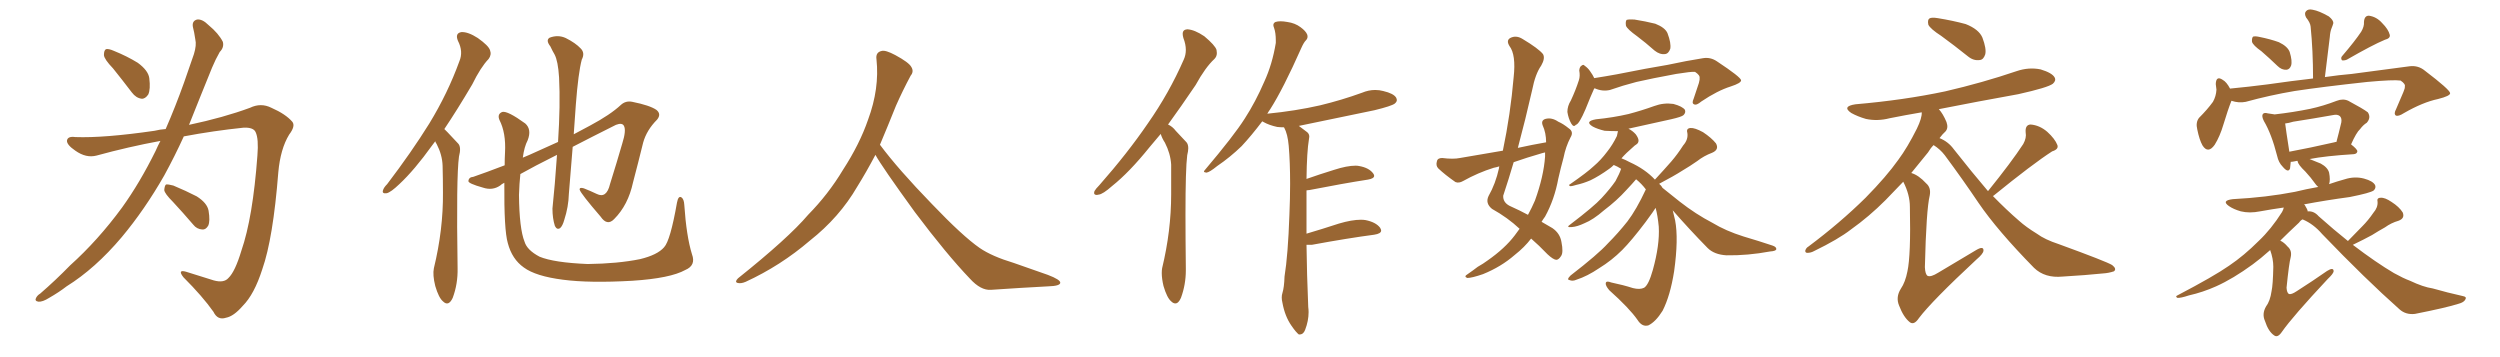 <svg xmlns="http://www.w3.org/2000/svg" xmlns:xlink="http://www.w3.org/1999/xlink" width="1050" height="150"><path fill="#996633" padding="10" d="M47.46 28.71L47.46 28.71Q43.80 24.90 43.65 23.14L43.65 23.14Q43.65 21.09 44.53 20.65L44.53 20.65Q45.56 20.36 47.90 21.39L47.90 21.39Q53.32 23.58 57.86 26.37L57.86 26.37Q62.26 29.59 62.70 32.81L62.70 32.81Q63.28 37.50 62.26 39.70L62.26 39.70Q60.94 41.60 59.47 41.46L59.47 41.46Q57.13 41.16 55.37 38.82L55.37 38.82Q51.12 33.25 47.46 28.71ZM69.58 54.20L69.58 54.20Q73.68 44.82 77.34 34.57L77.34 34.57Q79.54 28.13 81.45 22.71L81.45 22.71Q82.62 18.90 82.03 16.55L82.03 16.55Q81.59 13.48 81.01 11.28L81.01 11.28Q80.57 8.79 82.76 8.20L82.76 8.20Q84.96 7.91 87.60 10.55L87.60 10.55Q91.85 14.06 93.60 17.58L93.60 17.58Q94.19 19.92 92.29 21.83L92.29 21.83Q90.53 24.90 89.06 28.42L89.06 28.42Q86.72 34.13 84.08 40.72L84.08 40.72Q81.74 46.58 79.39 52.44L79.39 52.44Q93.90 49.37 105.03 45.26L105.03 45.26Q109.57 43.07 113.96 45.26L113.96 45.26Q119.97 47.90 122.75 51.12L122.75 51.12Q124.22 52.88 121.44 56.54L121.44 56.54Q117.77 62.55 116.89 72.36L116.89 72.36Q114.70 100.20 110.16 113.09L110.16 113.09Q106.79 123.63 101.95 128.47L101.95 128.47Q98.14 132.86 94.92 133.45L94.92 133.45Q91.41 134.62 89.65 130.96L89.65 130.96Q85.11 124.51 77.05 116.46L77.05 116.46Q74.41 113.09 78.08 114.11L78.08 114.11Q83.64 115.87 89.79 117.77L89.79 117.77Q94.04 118.95 95.95 116.75L95.95 116.75Q98.73 114.11 101.37 105.32L101.37 105.32Q106.20 91.41 108.11 65.33L108.11 65.33Q108.69 58.30 107.37 55.52L107.37 55.52Q106.49 53.47 102.39 53.61L102.39 53.61Q89.65 54.93 77.20 57.28L77.20 57.28Q73.39 65.63 68.99 73.68L68.99 73.68Q60.79 88.04 51.12 99.61L51.12 99.61Q39.99 112.79 27.98 120.26L27.98 120.26Q24.76 122.75 20.65 125.10L20.65 125.10Q17.87 126.86 16.11 126.71L16.11 126.71Q14.36 126.42 15.23 124.95L15.23 124.95Q15.82 123.93 16.85 123.34L16.85 123.34Q23.29 117.77 29.44 111.47L29.44 111.47Q41.16 100.93 51.27 87.16L51.27 87.16Q58.74 76.76 65.33 63.43L65.33 63.43Q66.36 61.08 67.38 59.18L67.38 59.18Q53.91 61.67 40.58 65.33L40.58 65.33Q36.18 66.50 31.64 63.28L31.64 63.28Q27.98 60.79 28.13 59.03L28.13 59.03Q28.42 57.13 31.64 57.57L31.64 57.57Q43.65 58.01 64.89 54.93L64.89 54.93Q67.24 54.35 69.58 54.20ZM72.66 84.81L72.66 84.81L72.66 84.81Q69.14 81.30 68.99 79.83L68.99 79.83Q69.14 77.93 69.73 77.49L69.73 77.49Q70.61 77.34 72.80 77.93L72.80 77.93Q78.08 80.13 82.62 82.47L82.62 82.47Q87.01 85.25 87.60 88.48L87.60 88.48Q88.33 92.87 87.45 94.78L87.45 94.78Q86.43 96.53 84.96 96.39L84.96 96.39Q82.62 96.24 81.15 94.34L81.15 94.34Q76.76 89.21 72.66 84.81ZM182.81 59.33L182.81 59.33Q182.08 60.21 181.49 61.08L181.49 61.08Q174.02 71.48 167.72 77.34L167.72 77.34Q164.21 80.71 162.45 81.15L162.45 81.15Q160.40 81.45 160.84 79.98L160.84 79.98Q161.13 78.81 162.60 77.34L162.60 77.34Q172.85 63.87 180.32 51.86L180.32 51.86Q188.09 39.11 192.92 25.78L192.92 25.78Q194.68 21.68 192.33 17.14L192.33 17.14Q191.02 13.92 193.80 13.48L193.80 13.48Q196.58 13.33 200.68 15.97L200.68 15.97Q205.22 19.19 205.81 21.09L205.81 21.09Q206.54 23.00 205.22 24.76L205.22 24.76Q201.86 28.27 198.34 35.45L198.34 35.45Q192.04 46.14 186.62 54.20L186.62 54.20Q187.35 54.93 187.94 55.52L187.94 55.52Q189.84 57.57 192.48 60.35L192.48 60.35Q193.80 61.82 192.77 65.77L192.77 65.77Q191.60 74.27 192.19 112.65L192.19 112.65Q192.33 119.24 190.14 125.10L190.14 125.10Q188.38 128.91 186.04 126.56L186.04 126.56Q184.28 125.10 182.81 120.12L182.81 120.12Q181.64 115.43 182.23 112.65L182.23 112.65Q186.18 96.39 186.04 80.86L186.04 80.86Q186.04 75.29 185.89 69.58L185.89 69.58Q185.74 65.04 183.40 60.50L183.40 60.50Q182.96 59.91 182.81 59.33ZM290.63 106.79L290.63 106.79L290.63 106.79Q292.38 111.47 287.84 113.38L287.84 113.38Q281.54 116.89 265.58 117.92L265.58 117.92Q247.56 118.95 236.43 117.48L236.43 117.48Q225 116.02 220.02 112.35L220.02 112.35Q215.04 108.84 213.28 102.10L213.28 102.10Q211.67 96.68 211.82 76.76L211.82 76.76Q210.64 77.34 210.06 77.93L210.06 77.93Q206.84 80.13 202.88 78.81L202.88 78.81Q196.58 77.05 196.73 76.03L196.73 76.03Q196.88 74.41 198.78 74.27L198.78 74.27Q203.91 72.51 211.96 69.43L211.96 69.43Q211.96 66.80 212.11 64.01L212.11 64.01Q212.55 55.81 209.77 50.39L209.77 50.39Q208.74 47.90 210.94 47.02L210.94 47.02Q213.13 46.44 220.61 51.86L220.61 51.86Q223.39 54.35 221.63 58.89L221.63 58.89Q220.17 61.67 219.58 66.21L219.58 66.21Q220.90 65.63 222.36 65.04L222.36 65.04Q228.52 62.26 234.38 59.62L234.38 59.62Q235.40 44.09 234.81 32.52L234.81 32.52Q234.38 25.63 232.91 22.85L232.91 22.85Q232.18 21.68 231.15 19.48L231.15 19.48Q229.10 16.85 230.86 15.82L230.86 15.82Q234.38 14.50 237.60 15.97L237.60 15.97Q241.70 18.02 243.90 20.36L243.90 20.36Q245.80 22.27 244.34 25.05L244.34 25.05Q242.87 30.62 241.85 43.95L241.85 43.95Q241.41 50.10 240.97 56.40L240.97 56.40Q244.63 54.49 247.85 52.73L247.85 52.73Q256.35 48.19 260.74 44.09L260.74 44.09Q262.79 42.19 265.58 42.77L265.58 42.77Q272.90 44.24 275.68 46.14L275.68 46.14Q277.88 47.90 275.98 50.24L275.98 50.24Q271.58 54.64 270.12 59.91L270.12 59.91Q268.07 68.26 265.87 76.61L265.87 76.61Q263.82 86.13 257.96 91.99L257.96 91.99Q255.03 95.07 252.25 90.97L252.25 90.97Q244.04 81.45 243.46 79.69L243.46 79.69Q243.31 78.52 245.21 79.10L245.21 79.10Q247.85 80.13 250.63 81.45L250.63 81.45Q254.74 83.50 256.20 77.34L256.20 77.34Q259.13 67.97 261.33 60.35L261.33 60.35Q263.09 54.79 262.06 52.88L262.06 52.88Q261.33 51.42 258.69 52.44L258.69 52.44Q248.44 57.57 240.53 61.67L240.53 61.67Q239.79 71.19 238.92 81.45L238.92 81.45Q238.77 86.87 237.01 92.29L237.01 92.29Q236.28 94.92 235.25 95.80L235.25 95.80Q233.94 96.68 233.06 94.92L233.06 94.92Q232.03 91.70 232.03 87.60L232.03 87.60Q233.06 77.93 233.94 65.04L233.94 65.04Q224.27 69.87 218.55 73.10L218.55 73.10Q218.12 77.05 217.97 81.88L217.97 81.88Q218.12 96.09 220.31 101.51L220.31 101.51Q221.34 105.03 226.61 107.81L226.61 107.81Q232.62 110.30 246.83 110.89L246.83 110.89Q259.42 110.74 268.80 108.84L268.80 108.84Q276.12 107.08 278.91 103.86L278.91 103.86Q281.54 101.07 284.33 85.11L284.33 85.11Q284.91 82.03 286.23 82.91L286.23 82.91Q287.26 83.64 287.40 85.99L287.40 85.99Q288.28 99.17 290.63 106.79ZM367.68 65.04L367.68 65.04L367.68 65.04Q363.72 72.51 360.06 78.37L360.06 78.37Q352.59 91.26 340.14 101.07L340.14 101.07Q327.83 111.62 313.18 118.36L313.18 118.36Q311.13 119.24 309.67 118.80L309.67 118.80Q308.50 118.36 309.96 116.89L309.96 116.89Q331.05 100.05 339.40 90.23L339.40 90.23Q347.90 81.59 354.05 71.34L354.05 71.34Q361.08 60.50 364.60 50.24L364.60 50.24Q369.43 37.21 368.12 24.90L368.12 24.90Q367.68 21.97 370.31 21.39L370.31 21.39Q371.92 20.95 376.03 23.14L376.03 23.14Q381.74 26.22 382.76 28.13L382.76 28.13Q383.94 30.03 382.47 31.79L382.47 31.79Q379.10 38.09 376.32 44.38L376.32 44.38Q372.80 53.17 369.58 60.79L369.58 60.79Q377.20 71.04 391.41 85.69L391.41 85.69Q404.30 99.17 411.47 104.15L411.47 104.15Q416.60 107.67 425.83 110.45L425.83 110.45Q433.30 113.09 440.04 115.43L440.04 115.43Q445.46 117.48 445.31 118.80L445.31 118.80Q445.17 120.12 440.33 120.26L440.33 120.26Q429.05 120.85 416.16 121.73L416.16 121.73Q411.91 122.02 407.37 117.04L407.37 117.04Q397.56 106.79 384.23 89.06L384.23 89.06Q370.31 69.87 367.68 65.04ZM487.50 56.25L487.50 56.25Q485.01 59.18 482.81 61.82L482.81 61.82Q474.32 72.36 467.14 78.08L467.14 78.08Q463.18 81.59 461.43 81.74L461.43 81.74Q460.99 81.88 460.69 81.88L460.69 81.88Q459.52 81.88 459.52 81.01L459.52 81.01Q459.52 80.71 459.67 80.27L459.67 80.27Q460.25 79.25 461.72 77.78L461.72 77.78Q473.58 64.31 482.08 51.86L482.08 51.86Q491.02 39.11 497.17 25.05L497.17 25.05Q498.05 23.14 498.05 20.95L498.05 20.95Q498.05 18.60 497.02 15.97L497.02 15.97Q496.73 14.94 496.73 14.21L496.73 14.21Q496.73 12.45 498.63 12.30L498.63 12.30Q501.71 12.45 505.81 15.23L505.81 15.23Q510.35 19.04 510.94 20.95L510.94 20.95Q511.08 21.68 511.08 22.27L511.08 22.27Q511.08 23.73 510.06 24.76L510.06 24.76Q506.25 28.27 502.15 35.74L502.15 35.74Q496.00 44.82 490.58 52.29L490.58 52.29Q492.48 53.17 493.80 54.93L493.80 54.93Q495.70 56.98 498.34 59.77L498.34 59.77Q499.07 60.64 499.07 62.26L499.07 62.26Q499.07 63.43 498.63 65.19L498.63 65.19Q497.90 70.90 497.90 90.09L497.90 90.09Q497.90 99.76 498.05 112.65L498.05 112.65L498.05 113.53Q498.05 119.53 496.00 125.10L496.00 125.10Q494.97 127.44 493.65 127.44L493.65 127.44Q492.77 127.44 491.89 126.56L491.89 126.56Q490.14 125.10 488.67 120.12L488.67 120.12Q487.94 117.04 487.94 114.70L487.94 114.70Q487.94 113.53 488.09 112.65L488.09 112.65Q491.89 96.97 491.89 81.59L491.89 81.59L491.89 69.14Q491.60 64.45 489.26 59.91L489.26 59.91Q488.09 58.15 487.50 56.25ZM550.93 102.83L550.93 102.83L548.73 102.83Q548.88 115.14 549.46 128.91L549.46 128.91Q549.61 130.08 549.61 131.10L549.61 131.10Q549.61 134.77 548.14 138.57L548.14 138.57Q547.41 140.48 545.80 140.48L545.80 140.48L545.51 140.48Q544.34 139.60 542.43 136.82L542.43 136.82Q539.65 132.86 538.62 127.15L538.62 127.15Q538.33 125.98 538.33 124.95L538.33 124.95Q538.33 123.93 538.62 123.05L538.62 123.05Q539.36 120.70 539.50 116.16L539.50 116.16Q540.97 107.08 541.55 90.23L541.55 90.23Q541.85 83.20 541.85 77.20L541.85 77.20Q541.85 68.12 541.26 61.23L541.26 61.23Q540.82 56.25 539.36 53.61L539.36 53.61L539.21 53.47Q537.74 53.47 536.43 53.32L536.43 53.32Q533.06 52.59 530.71 51.27L530.71 51.27Q530.27 50.98 530.13 50.98L530.13 50.98Q525.59 56.98 521.48 61.38L521.48 61.38Q516.65 66.06 511.23 69.73L511.23 69.73Q508.01 72.36 506.69 72.51L506.69 72.51Q505.66 72.36 505.66 72.07L505.66 72.07Q505.66 71.78 506.10 71.34L506.10 71.34Q518.26 56.98 522.80 49.80L522.80 49.80Q527.34 42.77 531.01 34.28L531.01 34.28Q534.38 26.95 535.84 18.02L535.84 18.02L535.84 16.99Q535.84 13.77 535.11 11.72L535.11 11.72Q534.81 10.99 534.81 10.55L534.81 10.55Q534.81 9.67 535.69 9.23L535.69 9.23Q536.57 8.94 537.89 8.94L537.89 8.94Q539.06 8.94 540.67 9.23L540.67 9.23Q543.90 9.67 546.24 11.43L546.24 11.43Q548.44 13.04 549.02 14.50L549.02 14.50Q549.17 14.94 549.17 15.38L549.17 15.38Q549.17 16.26 548.44 16.99L548.44 16.99Q547.56 17.87 546.53 20.21L546.53 20.21Q538.92 37.35 533.50 45.85L533.50 45.85Q532.76 46.88 532.18 47.90L532.18 47.90Q532.18 47.75 532.32 47.75L532.32 47.75Q544.19 46.58 554.44 44.24L554.44 44.24Q563.53 42.04 572.02 38.96L572.02 38.96Q574.80 37.79 577.59 37.79L577.59 37.79Q579.35 37.79 580.96 38.23L580.96 38.23Q585.35 39.26 586.38 41.02L586.38 41.02Q586.67 41.60 586.67 42.04L586.67 42.04Q586.67 42.77 585.79 43.51L585.79 43.51Q584.47 44.53 577.29 46.29L577.29 46.29Q561.04 49.66 545.51 52.88L545.51 52.88Q547.12 54.05 549.02 55.52L549.02 55.52Q549.90 56.25 549.90 57.42L549.90 57.42Q549.90 57.86 549.76 58.45L549.76 58.45Q548.88 63.57 548.73 75.15L548.73 75.15Q554.15 73.24 560.30 71.34L560.30 71.34Q565.72 69.58 569.38 69.58L569.38 69.58Q570.12 69.58 570.85 69.73L570.85 69.73Q574.95 70.46 576.71 72.80L576.71 72.80Q577.15 73.39 577.15 73.83L577.15 73.83Q577.15 75 574.51 75.44L574.51 75.44Q564.11 77.05 549.90 79.83L549.90 79.83Q549.32 79.83 548.73 79.98L548.73 79.98L548.73 98.14Q555.18 96.24 562.35 93.90L562.35 93.90Q567.77 92.29 571.58 92.29L571.58 92.29Q572.61 92.29 573.49 92.43L573.49 92.43Q577.88 93.31 579.64 95.65L579.64 95.65Q580.08 96.39 580.08 96.83L580.08 96.83Q580.08 98.14 577.15 98.58L577.15 98.58Q566.02 100.05 550.93 102.83ZM638.23 96.09L638.23 96.09Q633.25 91.41 626.66 87.74L626.66 87.74Q623.73 85.40 625.20 82.32L625.20 82.32Q628.13 77.20 629.59 70.61L629.59 70.61Q629.59 70.02 629.74 69.87L629.74 69.87Q628.27 70.31 627.39 70.46L627.39 70.46Q620.80 72.51 614.50 76.03L614.50 76.03Q612.74 77.05 611.28 76.46L611.28 76.46Q606.88 73.39 604.10 70.75L604.10 70.75Q602.93 69.58 603.52 67.68L603.52 67.68Q603.81 66.36 605.71 66.36L605.71 66.36Q610.40 66.94 613.18 66.36L613.18 66.36Q622.27 64.75 631.20 63.28L631.20 63.28Q634.42 47.90 635.74 32.37L635.74 32.37Q636.77 23.00 633.98 19.34L633.98 19.34Q632.52 16.99 634.28 15.97L634.28 15.97Q636.77 14.65 639.55 16.41L639.55 16.41Q646.14 20.36 648.05 22.71L648.05 22.71Q649.07 24.46 647.31 27.54L647.31 27.54Q644.82 31.05 643.51 37.79L643.51 37.79Q640.72 50.10 637.50 62.11L637.50 62.11Q643.51 60.79 649.37 59.77L649.37 59.77Q649.37 55.81 647.90 52.59L647.90 52.59Q647.17 50.54 649.07 49.95L649.07 49.95Q651.71 49.22 654.49 51.12L654.49 51.12Q656.54 52.00 658.89 53.91L658.89 53.91Q661.08 55.37 659.62 57.71L659.62 57.71Q657.57 61.67 656.69 66.21L656.69 66.21Q655.52 70.46 654.49 75L654.49 75Q652.88 83.79 648.93 90.97L648.93 90.97Q648.05 92.14 647.46 93.16L647.46 93.16Q650.24 94.78 652.00 95.80L652.00 95.80Q655.22 98.00 655.81 101.66L655.81 101.66Q656.69 106.05 655.66 107.52L655.66 107.52Q654.64 109.13 653.61 109.13L653.61 109.13Q652.29 108.98 649.95 106.79L649.95 106.79Q646.29 102.98 643.07 100.20L643.07 100.20Q640.28 103.86 636.18 107.08L636.18 107.08Q630.47 112.06 622.85 115.14L622.85 115.14Q618.16 116.75 616.26 116.75L616.26 116.75Q614.65 116.16 616.41 115.14L616.41 115.14Q618.75 113.53 620.65 112.06L620.65 112.06Q623.00 110.74 624.76 109.42L624.76 109.42Q632.08 104.30 636.18 98.88L636.18 98.88Q637.21 97.41 638.23 96.09ZM648.93 65.77L648.93 65.77Q648.93 64.60 648.93 64.01L648.93 64.01Q648.19 64.16 647.75 64.31L647.75 64.31Q641.16 66.21 635.74 68.12L635.74 68.12Q633.69 75.15 631.35 82.18L631.35 82.18Q631.20 84.96 633.98 86.43L633.98 86.43Q638.53 88.48 641.75 90.23L641.75 90.23Q643.36 87.30 644.68 84.23L644.68 84.23Q648.34 74.12 648.93 65.77ZM687.60 15.23L687.60 15.23Q683.50 12.30 682.91 10.84L682.91 10.84Q682.62 8.94 683.20 8.35L683.20 8.35Q684.08 8.06 686.43 8.20L686.43 8.20Q691.11 8.94 695.21 9.96L695.21 9.96Q699.32 11.57 700.34 13.92L700.34 13.92Q701.95 18.16 701.51 20.51L701.51 20.51Q700.78 22.56 699.32 22.71L699.32 22.71Q697.12 23.00 694.92 21.24L694.92 21.24Q691.11 17.87 687.60 15.23ZM669.73 37.06L669.73 37.06Q669.43 37.35 669.29 37.79L669.29 37.79Q668.26 39.99 665.92 45.85L665.92 45.85Q664.45 49.22 663.87 50.10L663.87 50.10Q662.70 52.29 661.82 52.44L661.82 52.44Q660.94 53.61 659.91 51.86L659.91 51.86Q658.74 49.80 658.30 47.02L658.30 47.02Q658.30 44.53 659.77 42.19L659.77 42.19Q661.82 37.79 663.13 33.69L663.13 33.69Q663.72 31.93 663.28 29.59L663.28 29.59Q663.43 27.98 664.31 27.54L664.31 27.54Q665.04 26.95 665.48 27.54L665.48 27.54Q666.94 28.56 667.82 29.88L667.82 29.88Q668.99 31.49 669.58 32.81L669.58 32.81Q674.27 32.08 679.10 31.20L679.10 31.20Q692.29 28.56 700.34 27.25L700.34 27.25Q708.54 25.49 715.14 24.46L715.14 24.46Q718.36 23.88 721.14 25.78L721.14 25.78Q731.10 32.37 731.25 33.69L731.25 33.69Q731.40 34.86 726.86 36.33L726.86 36.33Q721.29 38.09 714.55 42.63L714.55 42.63Q712.50 44.38 711.47 43.80L711.47 43.80Q710.45 43.36 711.33 41.46L711.33 41.46Q712.50 38.09 713.53 34.86L713.53 34.86Q713.96 33.25 713.82 32.81L713.82 32.81Q714.11 31.64 711.91 30.18L711.91 30.18Q710.30 30.03 704.00 31.05L704.00 31.05Q693.60 32.96 687.30 34.42L687.30 34.42Q681.59 35.89 676.17 37.79L676.17 37.79Q672.95 38.53 669.73 37.06ZM702.54 88.33L702.54 88.33L702.54 88.33Q702.98 90.23 703.56 92.58L703.56 92.58Q705.03 100.34 703.13 113.96L703.13 113.96Q701.51 124.22 698.29 130.52L698.29 130.52Q695.36 135.21 692.29 136.67L692.29 136.67Q689.65 137.40 687.74 134.33L687.74 134.33Q684.38 129.49 675.88 121.88L675.88 121.88Q674.27 119.97 674.41 118.95L674.41 118.95Q674.56 117.77 676.76 118.65L676.76 118.65Q681.74 119.68 685.84 121.00L685.84 121.00Q688.77 121.73 690.53 120.85L690.53 120.85Q692.43 119.68 694.19 113.38L694.19 113.38Q697.12 102.83 696.68 95.21L696.68 95.21Q696.24 90.53 695.36 87.30L695.36 87.30Q694.78 88.33 691.11 93.31L691.11 93.31Q685.25 101.07 681.30 105.03L681.30 105.03Q676.90 109.42 671.63 112.65L671.63 112.65Q666.65 116.02 662.11 117.48L662.11 117.48Q660.50 118.21 659.18 117.63L659.18 117.63Q657.86 117.48 659.62 115.72L659.62 115.72Q671.19 106.79 675.29 102.25L675.29 102.25Q679.54 98.00 683.50 93.02L683.50 93.02Q687.30 88.04 691.26 79.54L691.26 79.54Q689.50 77.20 687.16 75.29L687.16 75.29Q685.69 77.05 683.06 79.83L683.06 79.83Q679.10 84.23 673.68 88.33L673.68 88.33Q669.14 92.29 665.48 93.75L665.48 93.75Q662.40 95.21 660.21 95.36L660.21 95.36Q657.42 95.65 659.62 94.19L659.62 94.19Q669.43 86.72 672.66 83.20L672.66 83.20Q676.32 79.25 678.52 76.03L678.52 76.03Q680.27 72.80 680.86 70.90L680.86 70.90Q679.25 69.87 677.78 69.29L677.78 69.29Q676.76 70.31 675.88 70.90L675.88 70.90Q671.63 73.97 667.97 75.73L667.97 75.73Q664.89 77.05 662.11 77.64L662.11 77.64Q660.21 78.22 659.62 78.22L659.62 78.22Q658.45 77.78 659.47 77.34L659.47 77.34Q666.65 72.36 669.43 69.73L669.43 69.73Q672.36 67.24 675 63.72L675 63.72Q677.34 60.79 679.10 57.13L679.10 57.13Q679.39 55.96 679.54 55.08L679.54 55.08Q676.61 55.08 673.97 54.93L673.97 54.93Q670.90 54.20 668.99 53.17L668.99 53.17Q665.33 50.98 670.31 50.10L670.31 50.10Q677.64 49.37 683.94 47.90L683.94 47.90Q689.50 46.44 694.78 44.53L694.78 44.53Q698.73 43.07 702.83 43.65L702.83 43.65Q706.64 44.68 707.67 46.14L707.67 46.14Q708.11 47.31 707.08 48.34L707.08 48.34Q706.35 49.07 701.81 50.10L701.81 50.10Q692.43 52.15 683.94 54.05L683.94 54.05Q685.69 54.93 687.01 56.40L687.01 56.40Q688.18 58.01 688.18 59.03L688.18 59.03Q688.18 60.06 687.30 60.64L687.30 60.64Q686.57 61.08 685.99 61.67L685.99 61.67Q682.91 64.31 681.01 66.50L681.01 66.50Q682.62 67.09 684.52 68.12L684.52 68.12Q690.97 71.04 695.07 75.44L695.07 75.44Q698.73 71.48 701.95 67.82L701.95 67.82Q704.59 64.75 706.93 61.08L706.93 61.08Q709.13 58.59 708.69 55.81L708.69 55.81Q708.11 53.91 710.01 53.76L710.01 53.76Q711.77 53.61 715.28 55.52L715.28 55.52Q718.80 57.86 720.70 60.21L720.70 60.21Q722.17 62.84 719.09 64.16L719.09 64.16Q715.58 65.48 712.79 67.68L712.79 67.68Q709.86 69.73 706.64 71.63L706.64 71.63Q702.98 73.97 696.83 77.20L696.83 77.20Q697.56 77.78 698.14 78.66L698.14 78.66Q698.14 78.66 698.14 78.81L698.14 78.81Q700.93 81.01 705.47 84.67L705.47 84.67Q712.21 89.94 719.24 93.60L719.24 93.60Q724.80 96.97 732.28 99.32L732.28 99.32Q738.72 101.22 744.43 103.13L744.43 103.13Q746.19 103.71 746.04 104.74L746.04 104.74Q745.75 105.47 743.41 105.62L743.41 105.62Q734.03 107.37 725.10 107.23L725.10 107.23Q719.97 106.93 717.19 104.15L717.19 104.15Q709.57 96.39 702.54 88.33ZM815.33 15.09L815.33 15.09Q810.79 12.16 809.91 10.40L809.91 10.40Q809.47 8.35 810.35 7.76L810.35 7.76Q811.23 7.18 813.87 7.62L813.87 7.62Q820.17 8.64 825.59 10.11L825.59 10.11Q831.15 12.30 832.62 15.82L832.62 15.82Q834.38 20.51 833.79 22.85L833.79 22.85Q833.06 25.05 831.59 25.20L831.59 25.20Q828.96 25.63 826.61 23.73L826.61 23.73Q820.75 19.04 815.33 15.09ZM834.96 80.27L834.96 80.27Q844.78 68.12 849.76 60.50L849.76 60.50Q851.22 57.86 850.78 55.66L850.78 55.66Q850.49 52.44 852.83 52.29L852.83 52.29Q856.64 52.59 859.86 55.37L859.86 55.37Q863.09 58.30 864.11 60.94L864.11 60.94Q864.70 62.70 861.91 63.57L861.91 63.57Q853.71 68.85 837.30 82.18L837.30 82.18Q837.16 82.18 837.01 82.32L837.01 82.32Q842.72 88.18 848.00 92.72L848.00 92.72Q850.93 95.36 855.47 98.14L855.47 98.14Q858.84 100.63 864.70 102.54L864.70 102.54Q884.77 109.86 887.11 111.33L887.11 111.33Q889.16 112.94 887.84 113.96L887.84 113.96Q885.64 114.70 883.30 114.84L883.30 114.84Q876.12 115.58 866.31 116.16L866.31 116.16Q858.84 116.89 854.30 112.50L854.30 112.50Q838.92 96.83 831.01 85.25L831.01 85.25Q824.41 75.44 816.80 65.19L816.80 65.19Q814.89 62.70 812.11 60.94L812.11 60.94Q810.79 62.26 809.77 64.01L809.77 64.01Q806.40 68.12 802.73 72.66L802.73 72.66Q805.81 73.54 809.03 77.05L809.03 77.05Q811.08 78.81 810.50 82.03L810.50 82.03Q809.03 88.04 808.45 112.21L808.45 112.21Q808.59 115.28 809.62 115.87L809.62 115.87Q810.94 116.46 814.01 114.55L814.01 114.55Q822.36 109.57 829.98 105.03L829.98 105.03Q833.20 103.13 833.06 105.32L833.06 105.32Q832.91 106.64 830.13 108.98L830.13 108.98Q811.38 126.42 805.96 133.59L805.96 133.59Q803.91 136.67 802.15 135.35L802.15 135.35Q799.51 133.30 797.61 128.32L797.61 128.32Q796.14 124.80 798.34 121.29L798.34 121.29Q800.24 118.51 801.12 113.96L801.12 113.96Q802.59 107.23 802.15 86.87L802.15 86.87Q802.15 81.74 799.37 76.32L799.37 76.32Q795.85 79.98 791.89 84.08L791.89 84.08Q785.01 90.97 777.39 96.39L777.39 96.39Q772.12 100.49 761.87 105.47L761.87 105.47Q760.55 106.20 759.08 106.20L759.08 106.20Q758.20 106.20 758.20 105.32L758.20 105.32Q758.50 104.15 759.52 103.56L759.52 103.56Q772.85 93.60 783.54 83.06L783.54 83.06Q792.33 74.12 797.31 67.09L797.31 67.09Q801.12 61.96 805.08 54.05L805.08 54.05Q807.28 49.51 807.13 47.17L807.13 47.17Q800.24 48.34 793.65 49.66L793.65 49.66Q788.53 50.98 783.69 49.95L783.69 49.95Q780.18 48.93 777.54 47.46L777.54 47.46Q773.44 44.68 779.30 43.80L779.30 43.80Q799.66 42.04 816.94 38.38L816.94 38.38Q832.76 34.72 846.97 29.88L846.97 29.88Q852.10 28.13 857.08 29.15L857.08 29.15Q861.91 30.62 862.94 32.52L862.94 32.52Q863.67 33.84 862.21 35.16L862.21 35.16Q860.16 36.77 847.71 39.55L847.71 39.55Q830.57 42.63 814.31 45.85L814.31 45.85Q816.06 47.75 817.53 51.27L817.53 51.27Q818.41 53.76 817.09 55.22L817.09 55.22Q815.92 56.25 814.60 58.01L814.60 58.01Q818.26 59.47 820.61 62.70L820.61 62.70Q828.22 72.36 834.96 80.27ZM949.80 21.53L949.80 21.53Q946.29 19.04 945.85 17.58L945.85 17.58Q945.70 15.97 946.29 15.38L946.29 15.38Q947.17 15.09 949.07 15.53L949.07 15.53Q953.47 16.41 957.13 17.72L957.13 17.72Q960.79 19.48 961.67 21.83L961.67 21.83Q962.84 25.63 962.26 27.54L962.26 27.54Q961.67 29.15 960.35 29.30L960.35 29.30Q958.30 29.44 956.54 27.69L956.54 27.69Q953.03 24.32 949.80 21.53ZM991.70 13.33L991.70 13.33Q993.02 11.13 992.87 9.23L992.87 9.23Q993.02 6.59 994.92 6.59L994.92 6.59Q998.14 7.03 1000.49 9.67L1000.49 9.67Q1003.13 12.30 1003.71 14.65L1003.71 14.65Q1004.00 16.11 1001.66 16.70L1001.66 16.70Q996.39 18.90 985.69 25.05L985.69 25.05Q984.67 25.49 983.64 25.34L983.64 25.34Q982.91 24.32 983.79 23.44L983.79 23.44Q989.06 17.29 991.70 13.33ZM937.21 42.33L937.21 42.33Q935.74 46.00 933.84 52.29L933.84 52.29Q932.37 57.28 930.18 60.79L930.18 60.79Q927.39 64.75 925.05 61.08L925.05 61.08Q923.73 58.74 922.85 54.35L922.85 54.35Q922.12 51.42 923.58 49.51L923.58 49.51Q927.10 46.00 929.44 42.77L929.44 42.77Q930.76 40.43 930.91 37.65L930.91 37.65Q930.76 36.33 930.62 35.30L930.62 35.30Q930.76 31.64 933.54 33.54L933.54 33.54Q935.16 34.42 936.62 37.21L936.62 37.21Q944.38 36.47 952.29 35.45L952.29 35.45Q962.55 33.98 971.48 32.96L971.48 32.96Q971.48 21.24 970.46 11.13L970.46 11.13Q970.31 9.52 968.55 7.32L968.55 7.32Q967.68 5.57 968.55 4.69L968.55 4.69Q969.43 3.66 971.34 4.10L971.34 4.10Q973.97 4.54 978.08 6.88L978.08 6.88Q980.13 8.50 979.98 9.81L979.98 9.81Q979.69 10.84 979.25 11.87L979.25 11.87Q978.66 13.33 978.52 15.53L978.52 15.53Q977.49 23.44 976.46 32.37L976.46 32.37Q982.47 31.49 987.74 31.05L987.74 31.05Q1001.07 29.30 1012.06 27.83L1012.06 27.83Q1015.72 27.39 1018.51 29.74L1018.51 29.74Q1028.91 37.65 1029.05 39.11L1029.05 39.11Q1029.20 40.28 1023.93 41.60L1023.93 41.60Q1017.63 42.92 1009.72 47.46L1009.72 47.46Q1007.23 49.07 1006.20 48.49L1006.20 48.49Q1005.32 47.75 1006.35 45.85L1006.35 45.85Q1007.96 42.19 1009.42 38.67L1009.42 38.67Q1010.16 36.91 1010.01 36.47L1010.01 36.47Q1010.45 35.30 1008.25 33.84L1008.25 33.84Q1005.32 33.40 994.19 34.42L994.19 34.42Q975.29 36.47 963.72 38.23L963.72 38.23Q953.32 39.99 943.21 42.77L943.21 42.77Q940.28 43.36 937.21 42.33ZM986.13 101.22L986.13 101.22Q989.36 97.85 992.14 95.07L992.14 95.07Q994.63 92.58 996.83 89.36L996.83 89.36Q998.73 87.16 998.58 84.81L998.58 84.81Q998.14 83.06 999.90 83.06L999.90 83.06Q1001.66 82.91 1004.44 84.81L1004.44 84.81Q1007.67 86.87 1009.13 89.21L1009.13 89.21Q1010.16 91.70 1007.37 92.72L1007.37 92.72Q1004.30 93.60 1001.66 95.51L1001.66 95.51Q999.02 96.97 996.24 98.73L996.24 98.73Q993.02 100.49 988.18 102.83L988.18 102.83Q998.00 110.30 1005.47 114.70L1005.47 114.70Q1009.42 116.89 1012.21 117.92L1012.21 117.92Q1017.77 120.56 1021.73 121.14L1021.73 121.14Q1027.88 122.90 1034.47 124.37L1034.47 124.37Q1036.08 124.66 1035.50 125.68L1035.50 125.68Q1034.91 127.00 1032.57 127.59L1032.57 127.59Q1027.59 129.20 1014.26 131.84L1014.26 131.84Q1010.45 132.28 1007.81 129.93L1007.81 129.93Q993.46 117.19 975.29 98.29L975.29 98.29Q971.63 94.04 967.09 92.14L967.09 92.14Q966.21 92.58 965.63 93.46L965.63 93.46Q961.23 97.56 957.71 101.07L957.71 101.07Q959.33 101.81 960.79 103.56L960.79 103.56Q962.70 105.18 962.11 107.96L962.11 107.96Q961.38 110.60 960.35 120.85L960.35 120.85Q960.50 123.05 961.38 123.49L961.38 123.49Q962.40 123.78 964.60 122.31L964.60 122.31Q971.48 117.92 977.34 113.82L977.34 113.82Q980.13 112.06 980.13 113.96L980.13 113.96Q979.98 114.99 977.64 117.19L977.64 117.19Q962.84 133.01 958.45 139.31L958.45 139.31Q956.69 141.94 955.22 140.92L955.22 140.92Q952.73 139.31 951.27 134.77L951.27 134.77Q949.95 131.84 951.71 128.76L951.71 128.76Q953.47 126.42 954.05 122.31L954.05 122.31Q954.64 119.68 954.79 112.06L954.79 112.06Q954.79 108.69 953.47 105.03L953.47 105.03Q949.37 108.69 946.14 111.04L946.14 111.04Q937.94 117.04 930.76 120.26L930.76 120.26Q925.20 122.75 919.34 124.07L919.34 124.07Q915.82 125.24 914.50 125.10L914.50 125.10Q913.48 124.51 914.50 124.07L914.50 124.07Q929.88 116.02 936.18 111.62L936.18 111.62Q942.48 107.37 948.63 101.22L948.63 101.22Q953.91 96.24 958.45 89.06L958.45 89.06Q959.03 88.04 959.18 87.16L959.18 87.16Q954.05 87.89 949.22 88.77L949.22 88.77Q944.82 89.65 941.16 88.77L941.16 88.77Q938.09 87.89 936.18 86.57L936.18 86.57Q932.81 84.23 937.79 83.64L937.79 83.64Q951.86 82.91 963.87 80.57L963.87 80.57Q968.70 79.39 973.68 78.52L973.68 78.52Q973.10 78.08 972.66 77.49L972.66 77.49Q970.46 74.41 968.26 72.07L968.26 72.07Q965.19 69.14 965.04 67.82L965.04 67.82Q964.89 67.53 964.89 67.53L964.89 67.53Q964.01 67.68 963.43 67.82L963.43 67.82Q962.70 67.97 962.11 67.97L962.11 67.97Q961.96 69.73 961.82 70.75L961.82 70.75Q961.08 72.80 958.74 70.02L958.74 70.02Q956.98 68.26 956.40 65.48L956.40 65.48Q954.05 56.25 950.83 50.83L950.83 50.83Q949.80 48.78 950.39 47.90L950.39 47.90Q950.98 47.17 952.44 47.61L952.44 47.61Q954.05 47.90 955.37 48.05L955.37 48.05Q963.13 47.17 970.31 45.70L970.31 45.70Q975.73 44.53 981.45 42.33L981.45 42.33Q984.08 41.31 986.28 42.33L986.28 42.33Q992.58 45.70 994.48 47.17L994.48 47.17Q995.95 49.37 994.04 51.56L994.04 51.56Q992.58 52.44 991.26 54.20L991.26 54.20Q989.65 55.66 987.45 60.64L987.45 60.64Q990.09 62.70 990.09 63.57L990.09 63.57Q989.94 64.60 988.62 64.75L988.62 64.75Q976.76 65.48 970.02 66.80L970.02 66.80Q972.36 67.68 974.71 68.70L974.71 68.70Q977.64 70.31 978.22 72.51L978.22 72.51Q978.81 75.59 978.22 77.34L978.22 77.34Q981.59 76.17 984.81 75.29L984.81 75.29Q988.92 73.97 992.87 75L992.87 75Q996.68 76.03 997.56 77.78L997.56 77.78Q998.00 78.96 996.97 79.98L996.97 79.98Q995.65 81.01 986.87 82.76L986.87 82.76Q977.05 84.08 967.68 85.84L967.68 85.84Q968.12 86.13 968.26 86.57L968.26 86.57Q969.14 87.89 969.29 88.92L969.29 88.92Q969.29 88.77 969.43 88.77L969.43 88.77Q971.92 88.62 973.83 90.82L973.83 90.82Q980.42 96.68 986.13 101.22ZM980.42 59.77L980.42 59.77L980.42 59.77Q980.71 59.62 981.30 59.62L981.30 59.62Q982.32 55.81 983.35 51.42L983.35 51.42Q983.64 49.66 982.76 48.78L982.76 48.78Q981.74 47.90 979.83 48.34L979.83 48.34Q971.63 49.80 963.13 51.12L963.13 51.12Q961.23 51.71 959.77 51.86L959.77 51.86Q960.06 54.35 961.52 63.72L961.52 63.72Q970.17 62.11 980.42 59.77Z"/></svg>